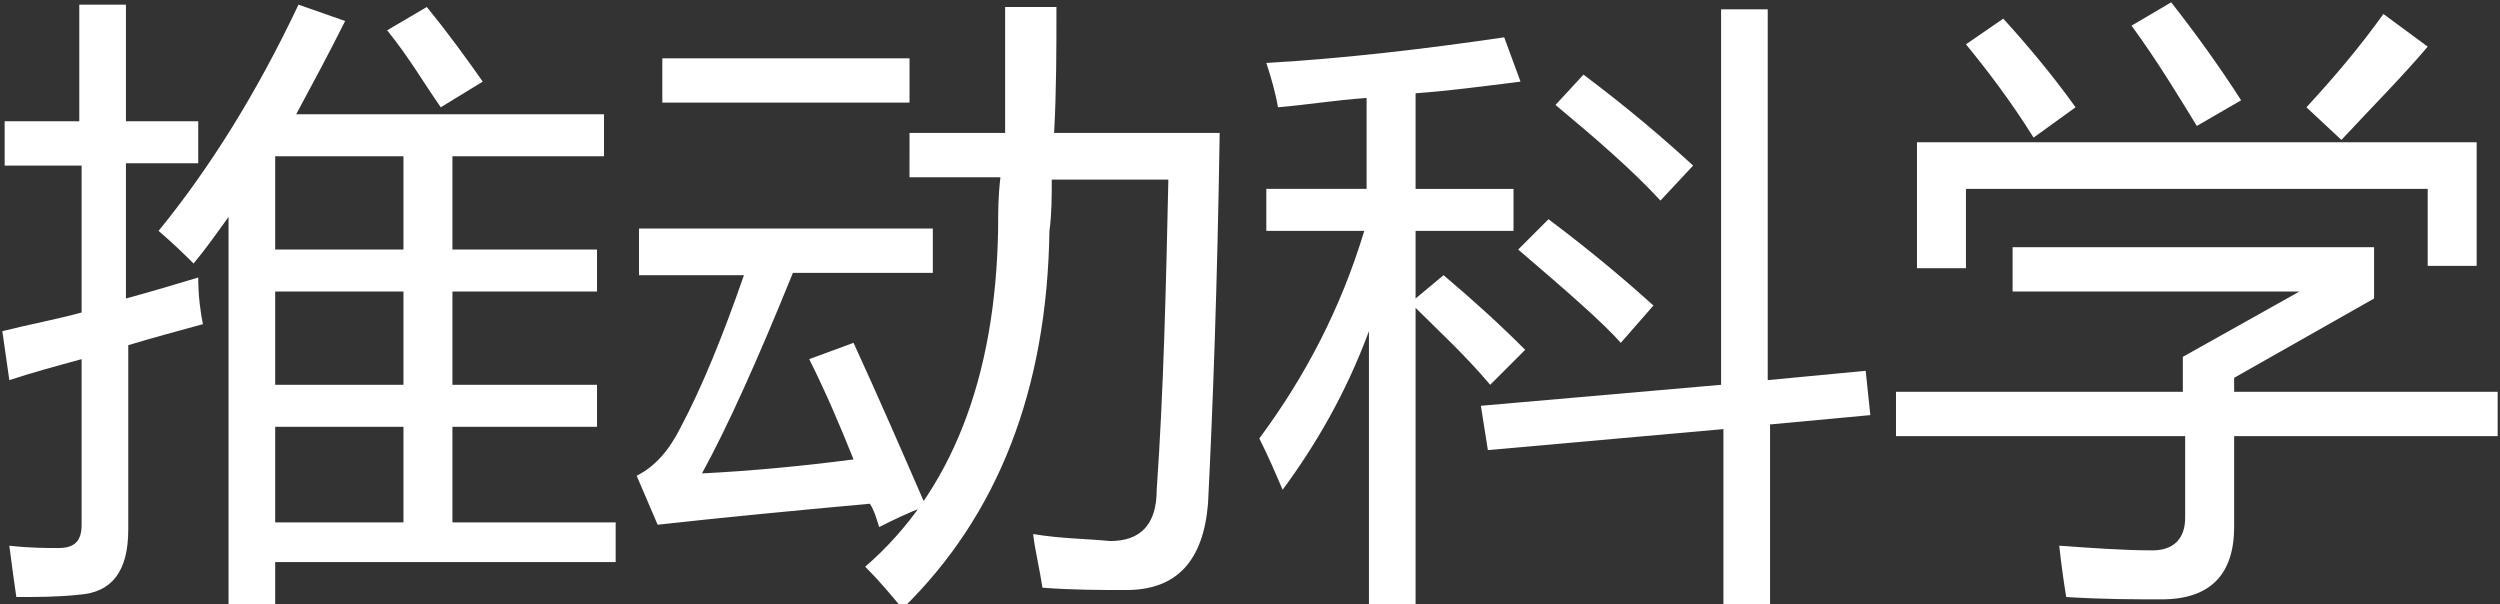 <?xml version="1.0" encoding="utf-8"?>
<!-- Generator: Adobe Illustrator 27.6.1, SVG Export Plug-In . SVG Version: 6.00 Build 0)  -->
<svg version="1.1"
	 id="Layer_1" xmlns:svg="http://www.w3.org/2000/svg" xmlns:inkscape="http://www.inkscape.org/namespaces/inkscape" xmlns:sodipodi="http://sodipodi.sourceforge.net/DTD/sodipodi-0.dtd" inkscape:version="1.1.2 (b8e25be833, 2022-02-05)"
	 xmlns="http://www.w3.org/2000/svg" xmlns:xlink="http://www.w3.org/1999/xlink" x="0px" y="0px" viewBox="0 0 107.2 25.9"
	 style="enable-background:new 0 0 107.2 25.9;" xml:space="preserve">
<rect x="0" y="0" width="107.2" height="25.9" fill="#333333" stroke="none"/>
<style type="text/css">
	.st0{fill:#FFFFFF;}
</style>
<sodipodi:namedview  bordercolor="#666666" borderopacity="1.0" fit-margin-bottom="0" fit-margin-left="0" fit-margin-right="0" fit-margin-top="0" id="namedview37" inkscape:current-layer="Layer_1" inkscape:cx="-97.390885" inkscape:cy="-214.18077" inkscape:pagecheckerboard="0" inkscape:pageopacity="0.0" inkscape:pageshadow="2" inkscape:window-height="1082" inkscape:window-maximized="0" inkscape:window-width="1271" inkscape:window-x="2434" inkscape:window-y="30" inkscape:zoom="1.2629519" pagecolor="#ffffff" showgrid="false">
	</sodipodi:namedview>
<g>
	<path class="st0" d="M0.1,14.2c1.2-0.3,2.3-0.5,3.4-0.8V7.1H0.2V5.2h3.2v-5h2v5h3.1v1.8H5.4v5.8c1.1-0.3,2.1-0.6,3.1-0.9
		c0,0.8,0.1,1.5,0.2,2c-1.1,0.3-2.2,0.6-3.2,0.9v7.9c0,1.8-0.7,2.7-2.1,2.8c-0.9,0.1-1.8,0.1-2.7,0.1c-0.1-0.7-0.2-1.4-0.3-2.2
		c0.9,0.1,1.6,0.1,2.1,0.1c0.7,0,1-0.3,1-1v-7.1c-1.1,0.3-2.2,0.6-3.1,0.9L0.1,14.2z M6.8,9.9c2.2-2.7,4.2-5.9,6-9.7l2,0.7
		c-0.7,1.4-1.4,2.7-2.1,4h13.2v1.8h-6.5v4h6.2v1.8h-6.2v4h6.2v1.8h-6.2v4.1h7v1.7H11.8v2h-2V9.3c-0.5,0.7-1,1.4-1.5,2
		C8,11,7.5,10.5,6.8,9.9z M11.8,10.7h5.5v-4h-5.5V10.7z M11.8,16.5h5.5v-4h-5.5V16.5z M11.8,22.4h5.5v-4.1h-5.5V22.4z M16.6,1.3
		l1.7-1c0.9,1.1,1.7,2.2,2.4,3.2l-1.8,1.1C18.2,3.6,17.5,2.4,16.6,1.3z"/>
	<path class="st0" d="M36.6,14.7c1.1,2.4,2.1,4.7,3.1,7c-0.8,0.3-1.4,0.6-2,0.9c-0.1-0.3-0.2-0.7-0.4-1c-3.3,0.3-6.4,0.6-9.1,0.9
		l-0.9-2.1c0.8-0.4,1.4-1.1,1.9-2.1c0.9-1.7,1.8-3.9,2.7-6.5h-4.5V9.8H40v1.9H34c-1.5,3.7-2.8,6.6-3.9,8.6c2-0.1,4.2-0.3,6.5-0.6
		c-0.6-1.5-1.2-2.9-1.9-4.3L36.6,14.7z M28.4,2.5H39v1.9H28.4V2.5z M39.2,5.7h3.9c0-1.7,0-3.5,0-5.4h2.2c0,1.8,0,3.6-0.1,5.4h7.1
		c-0.1,6.6-0.3,11.9-0.5,15.9c-0.2,2.4-1.3,3.7-3.5,3.7c-1.1,0-2.3,0-3.6-0.1c-0.1-0.7-0.3-1.5-0.4-2.3c1.2,0.2,2.3,0.2,3.3,0.3
		c1.3,0,2-0.7,2-2.2c0.3-4.3,0.4-8.8,0.5-13.3h-5c0,0.7,0,1.5-0.1,2.2c-0.1,6.8-2.2,12.2-6.3,16.2c-0.5-0.6-1-1.2-1.6-1.8
		c3.7-3.2,5.6-8.1,5.7-14.5c0-0.7,0-1.4,0.1-2.2h-3.9V5.7z"/>
	<path class="st0" d="M54,18.8c2-2.7,3.5-5.6,4.5-8.9h-4.2V8.1h4.3V4.2c-1.4,0.1-2.6,0.3-3.8,0.4c-0.1-0.6-0.3-1.3-0.5-1.9
		c3.4-0.2,6.8-0.6,10.2-1.1l0.7,1.9c-1.6,0.2-3.1,0.4-4.5,0.5v4.1h4.2v1.8h-4.2v2.9l1.2-1c1.3,1.1,2.4,2.1,3.5,3.2l-1.5,1.5
		c-1.1-1.3-2.2-2.3-3.2-3.3V26h-2V14.2c-1,2.7-2.3,4.9-3.7,6.8C54.7,20.3,54.4,19.6,54,18.8z M63.5,17.4l10.3-0.9V0.4h2v15.9
		l4.2-0.4l0.2,1.9l-4.3,0.4V26h-2v-7.6l-10.1,0.9L63.5,17.4z M65.1,10.7l1.3-1.3c2,1.5,3.5,2.8,4.5,3.7l-1.4,1.6
		C68.7,13.8,67.2,12.5,65.1,10.7z M66.7,4.5l1.2-1.3c2,1.5,3.5,2.8,4.7,3.9l-1.4,1.5C70,7.3,68.5,6,66.7,4.5z"/>
	<path class="st0" d="M81.3,16.8h12.3v-1.5l5-2.8H86.3v-1.9h15.5v2.2l-6,3.4v0.6h11.3v1.9H95.8v3.9c0,2-1,3.1-3.1,3.1
		c-1.2,0-2.5,0-4.1-0.1c-0.1-0.6-0.2-1.3-0.3-2.2c1.4,0.1,2.8,0.2,4,0.2c0.9,0,1.4-0.5,1.4-1.4v-3.5H81.3V16.8z M82.2,6.1h24v5.3
		h-2.1V8.1H84.3v3.4h-2.1V6.1z M84.3,1.9l1.6-1.1C86.9,1.9,88,3.2,89,4.6l-1.8,1.3C86.2,4.3,85.2,3,84.3,1.9z M91.4,1.1l1.7-1
		c1.1,1.4,2.1,2.8,3,4.2l-1.9,1.1C93.4,4.1,92.5,2.6,91.4,1.1z M98.9,4.6c1.2-1.3,2.3-2.6,3.3-4l1.9,1.4c-1.1,1.3-2.4,2.6-3.7,4
		L98.9,4.6z"/>
</g>
</svg>

